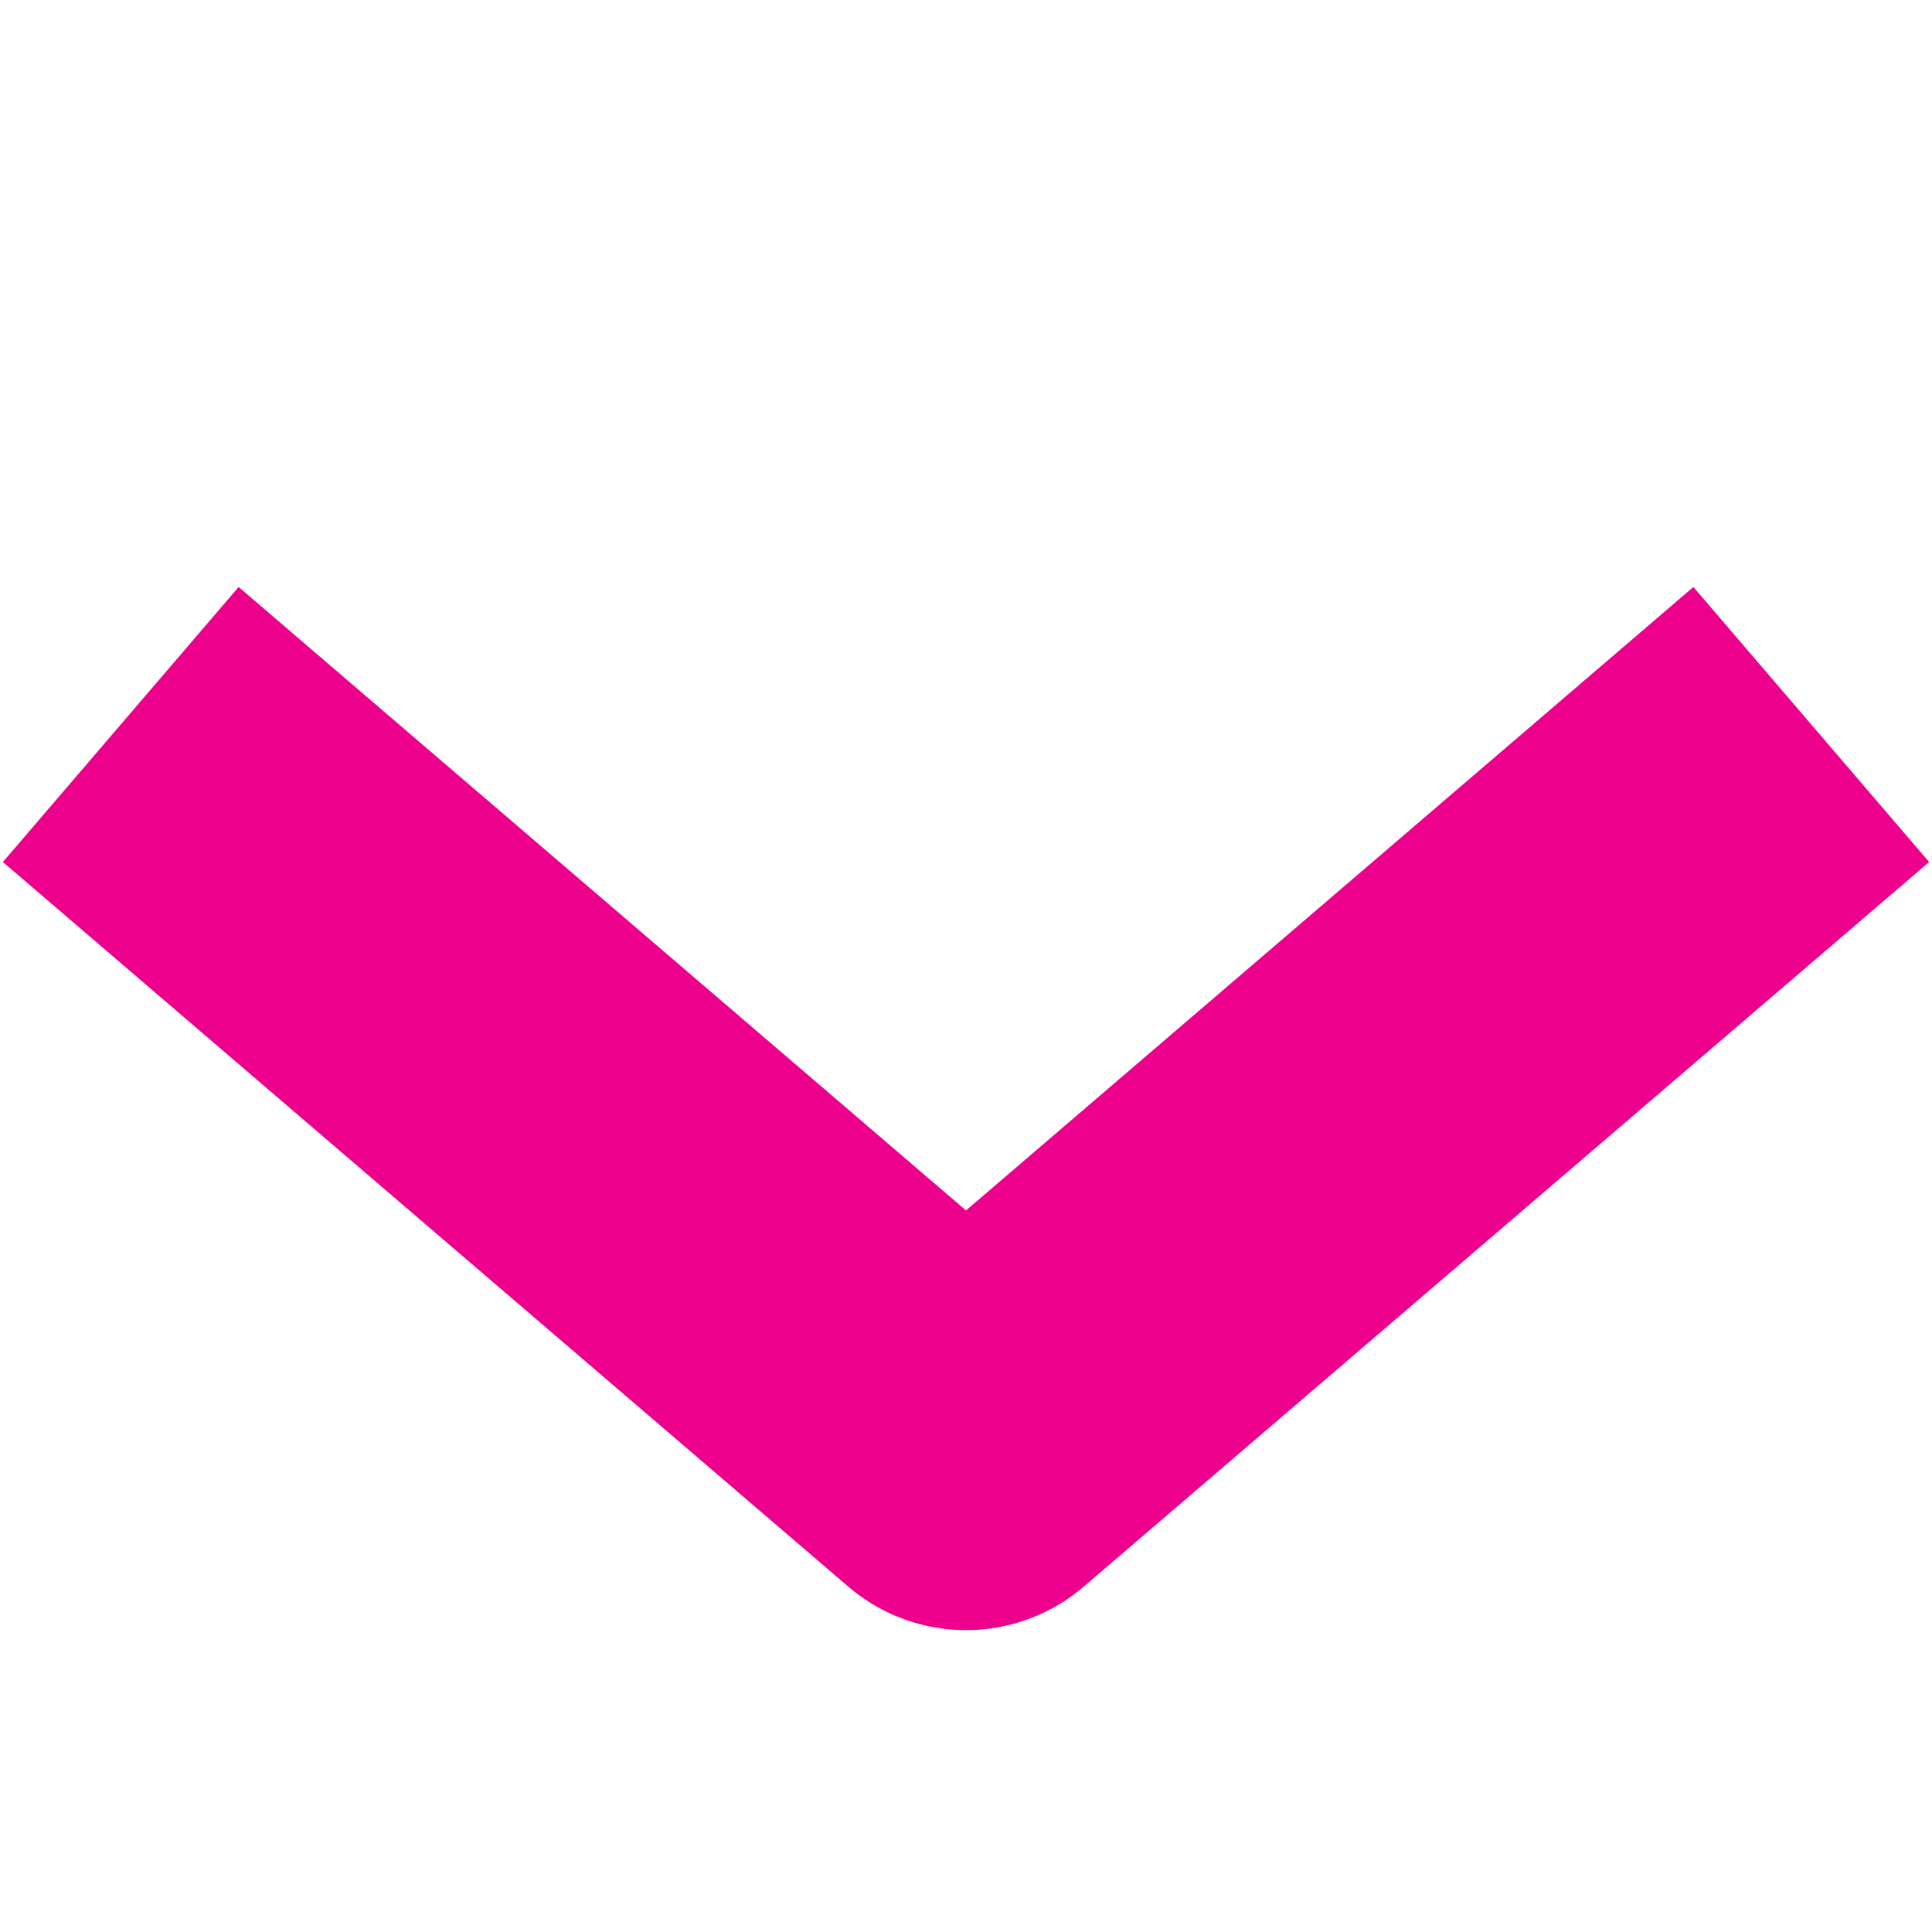 <svg version="1.1" xmlns="http://www.w3.org/2000/svg" viewBox="0 0 32 32" width="12" height="12" fill="none" stroke="#ec008c" stroke-linecap="" stroke-linejoin="round" stroke-width="6"><path d="M30 12 L16 24 2 12"></path></svg>
